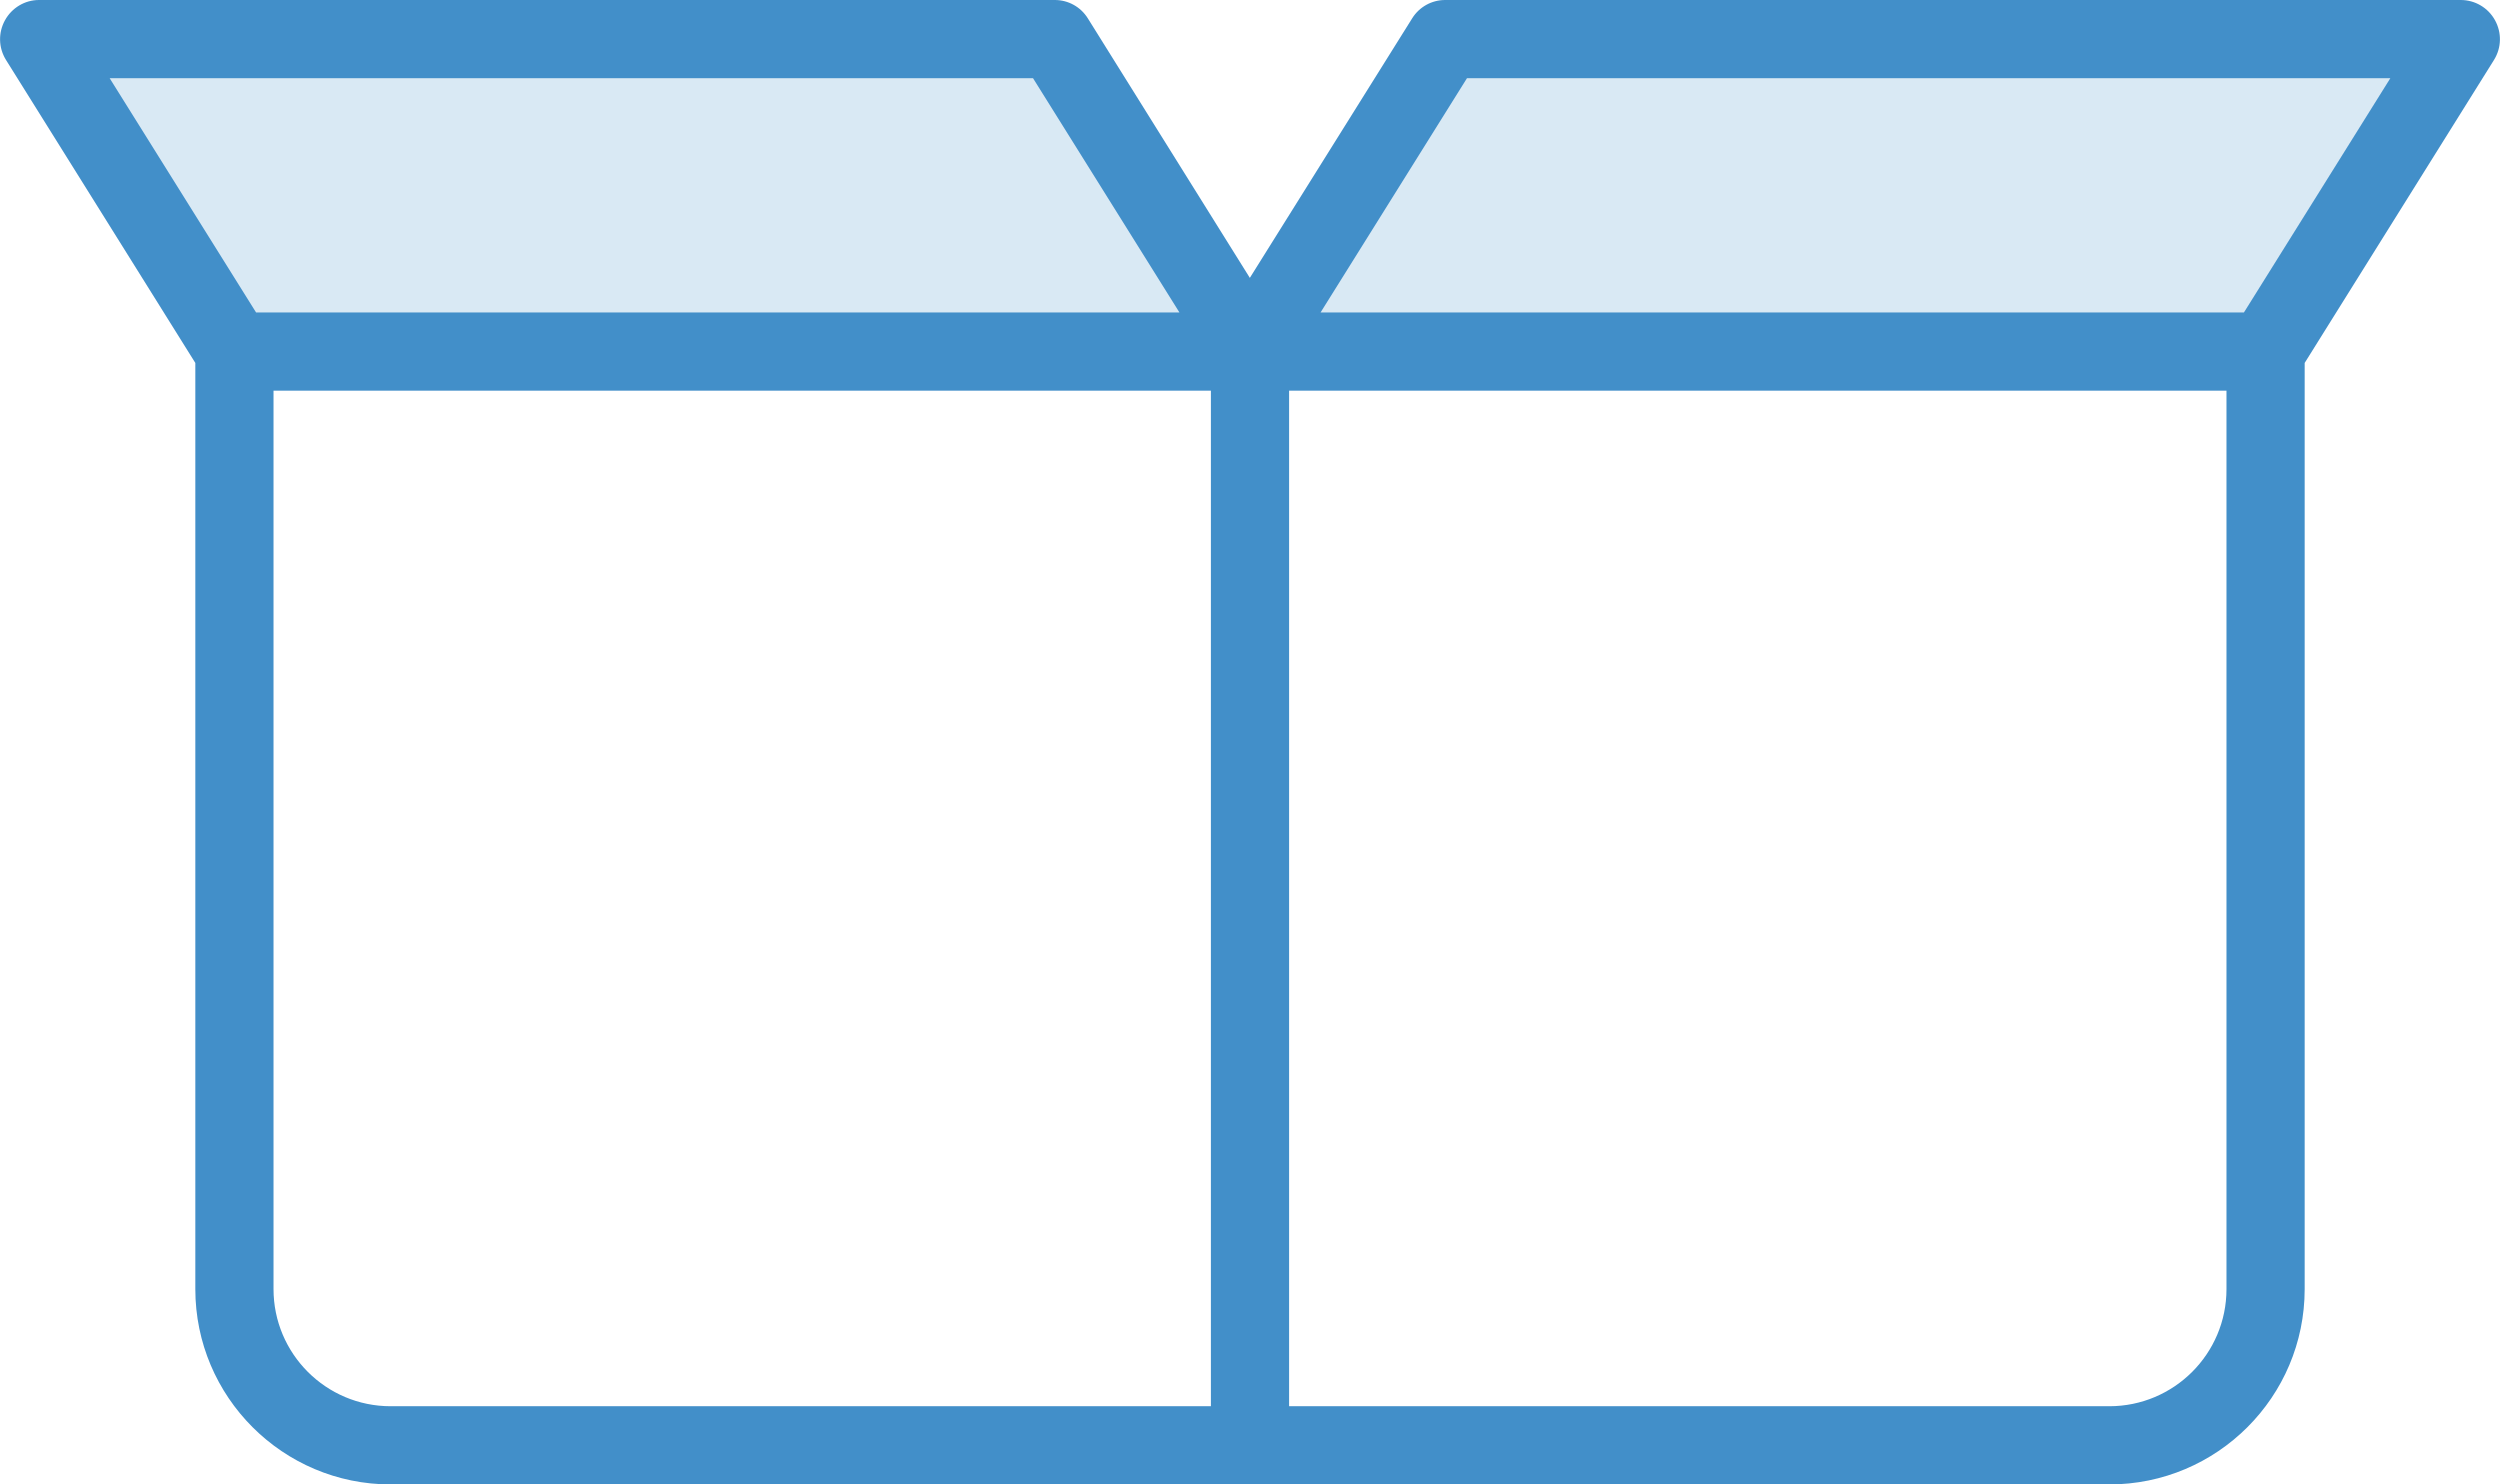 <svg xmlns="http://www.w3.org/2000/svg" id="Layer_1" width="80.25" height="47.65" data-name="Layer 1"><defs><style>.cls-1{opacity:.2}.cls-2{fill:#428fc9;stroke-width:0}</style></defs><g class="cls-1"><path d="M39.16 10.56H8.1L2.74 1.95H33.8l5.36 8.61z" class="cls-2"/></g><g class="cls-1"><path d="M41.56 10.56h31.06l5.36-8.61H46.93l-5.37 8.61z" class="cls-2"/></g><path d="M80.09.65c-.22-.4-.64-.65-1.1-.65h-32.6c-.43 0-.83.22-1.06.59l-5.21 8.33-5.2-8.33C34.69.22 34.29 0 33.86 0H1.25C.8 0 .38.25.16.65c-.22.4-.21.88.03 1.27l6.08 9.73v29.73c0 3.46 2.81 6.27 6.27 6.27h55.17c3.46 0 6.27-2.81 6.27-6.27V11.65l6.08-9.73c.24-.39.25-.87.03-1.27ZM3.52 2.51h29.64l4.7 7.52H8.22l-4.7-7.52Zm35.35 42.63H12.54c-2.08 0-3.76-1.69-3.76-3.76V12.54h30.09v32.6Zm32.6-3.76c0 2.08-1.69 3.76-3.76 3.76H41.38v-32.6h30.09v28.84Zm.56-31.35H42.39l4.7-7.52h29.64l-4.7 7.52Z" class="cls-2"/></svg>
